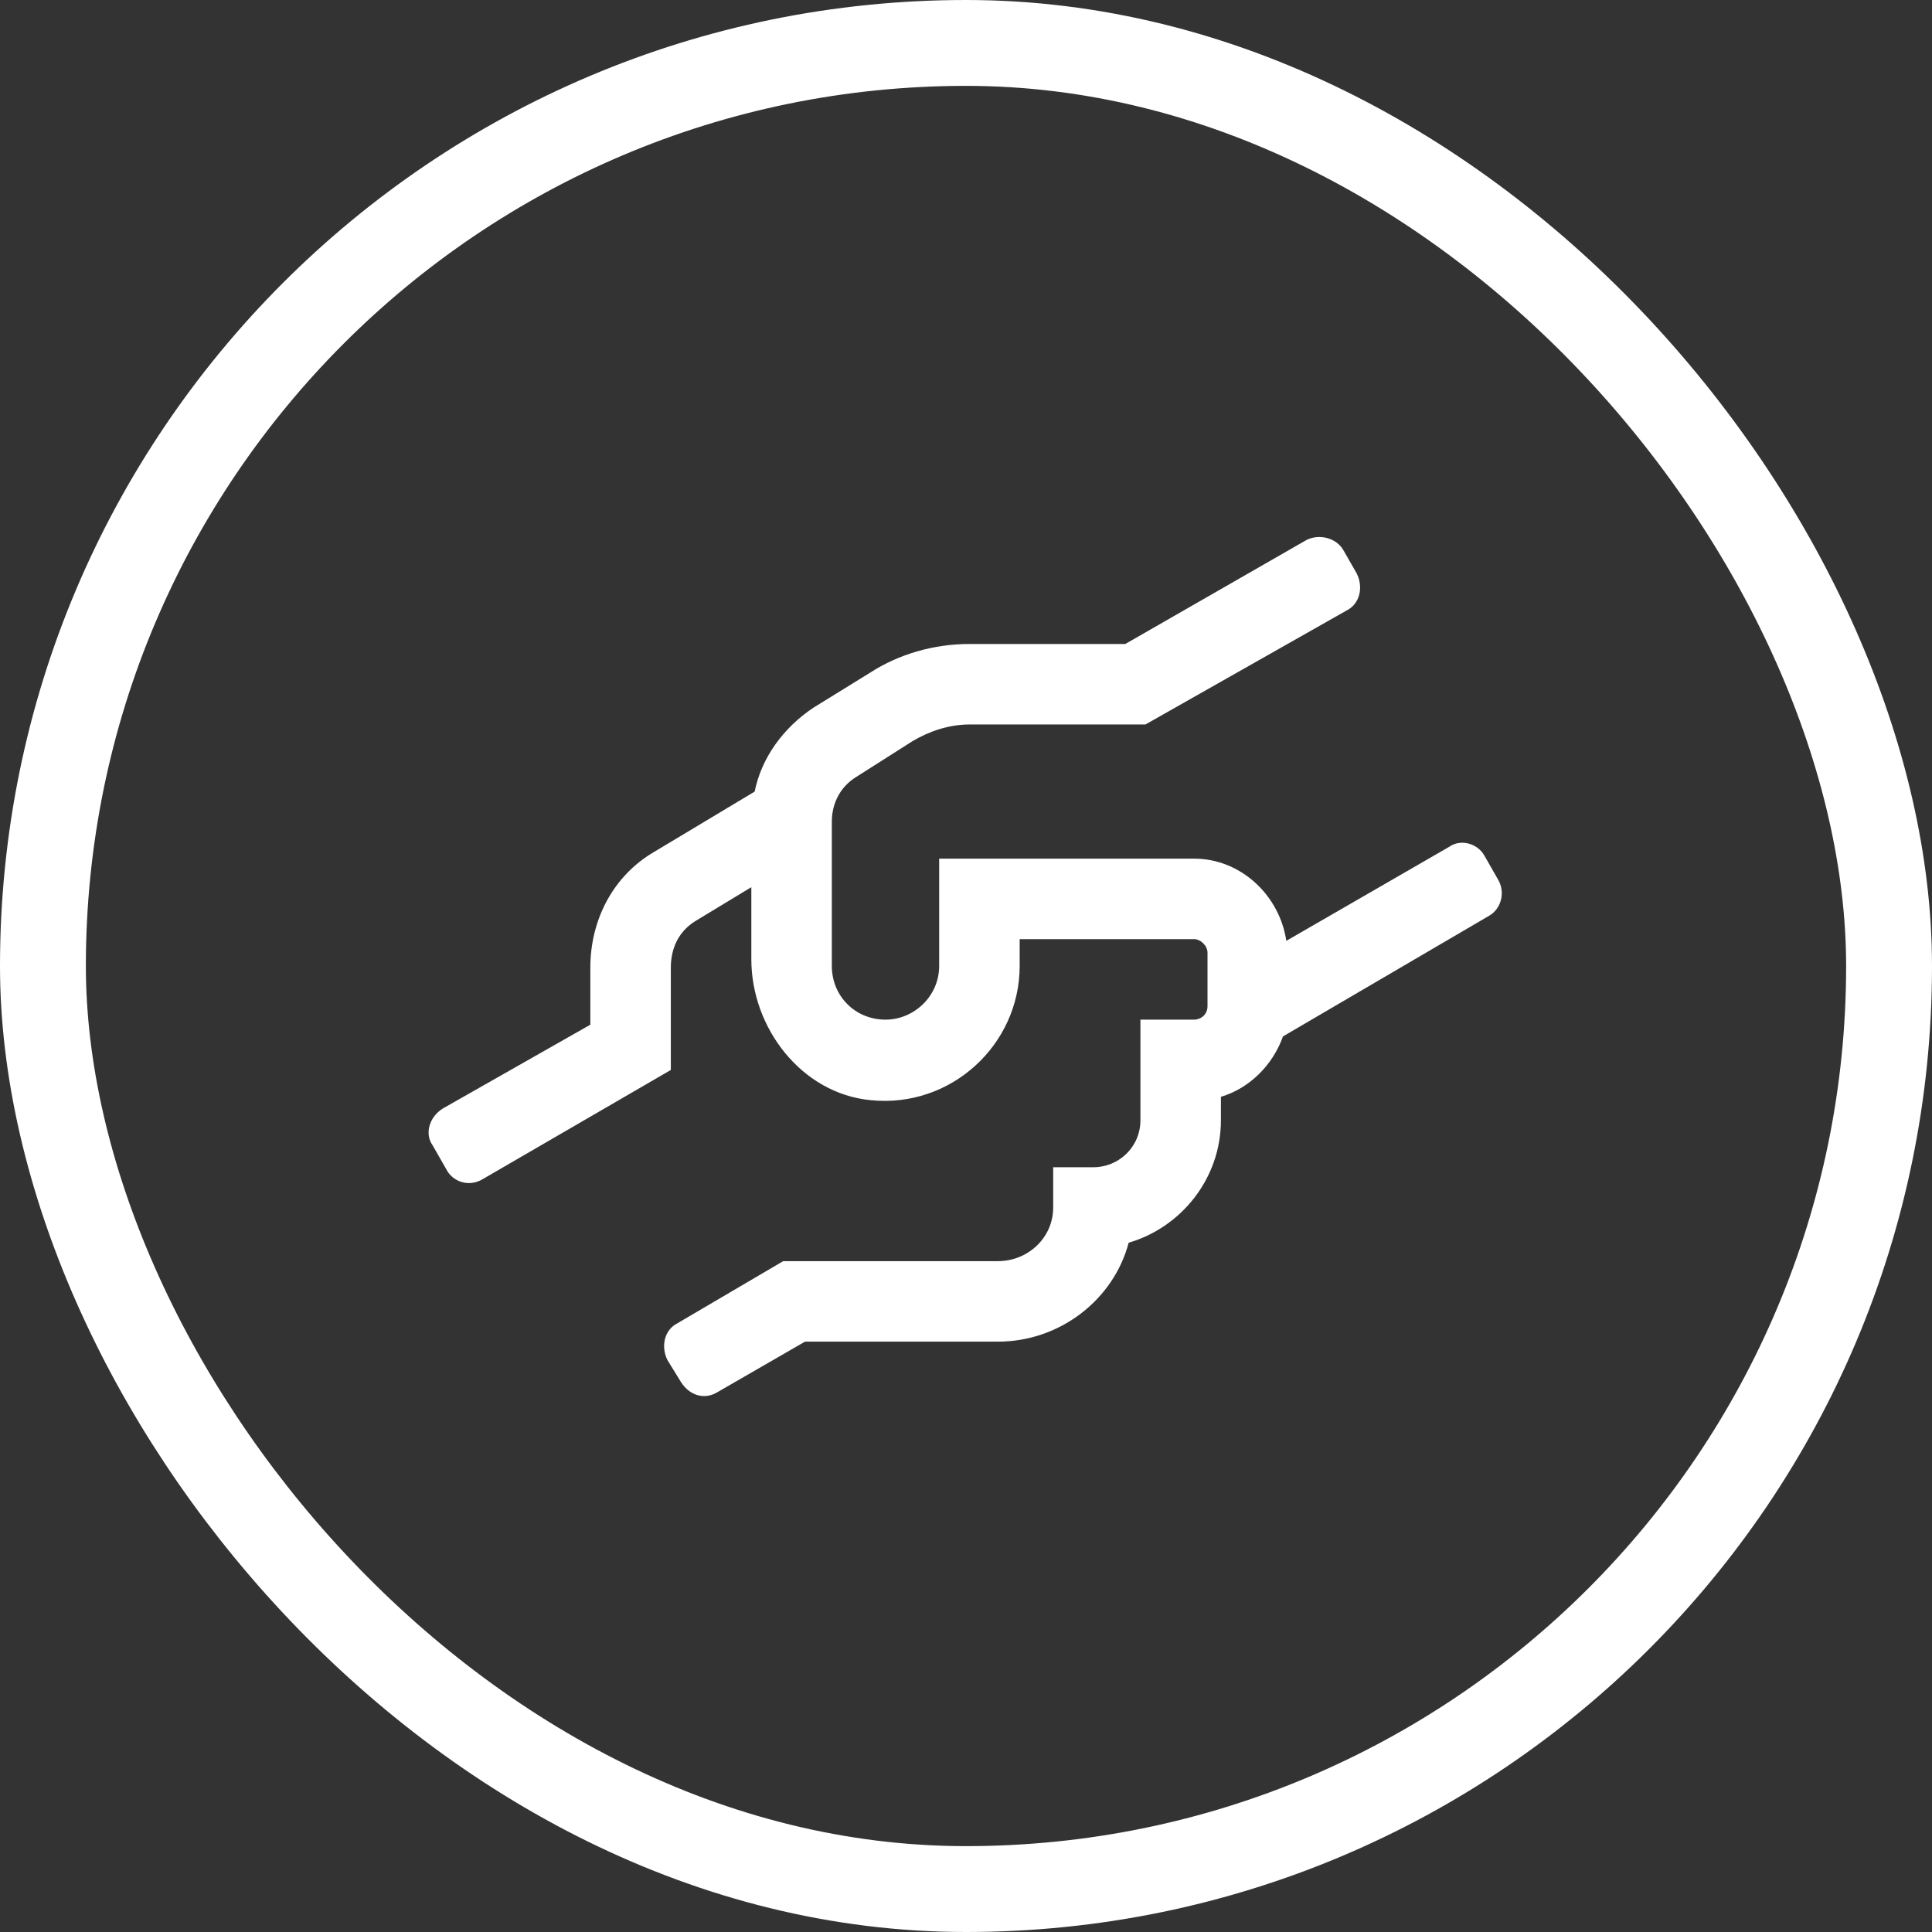 <?xml version="1.0" encoding="UTF-8"?> <svg xmlns="http://www.w3.org/2000/svg" width="90" height="90" viewBox="0 0 90 90" fill="none"><rect x="0" y="0" width="90" height="90" fill="#333333" stroke="none"/><rect x="2" y="2" width="86" height="86" rx="43" stroke="white" stroke-width="4"></rect><path d="M69.765 40.937C70.156 41.562 69.921 42.343 69.375 42.656L59.765 48.281C59.296 49.609 58.203 50.703 56.875 51.093V52.187C56.875 54.921 55 57.187 52.578 57.89C51.875 60.546 49.375 62.499 46.484 62.499H37.5L33.437 64.843C32.812 65.234 32.109 64.999 31.718 64.374L31.093 63.359C30.781 62.734 30.937 61.953 31.562 61.64L36.484 58.749H46.484C47.89 58.749 49.062 57.656 49.062 56.249V54.374H50.937C52.109 54.374 53.125 53.437 53.125 52.187V47.499H55.625C55.937 47.499 56.25 47.265 56.25 46.874V44.374C56.25 44.062 55.937 43.749 55.625 43.749H47.5V44.999C47.5 48.671 44.296 51.64 40.546 51.249C37.343 50.937 35 47.89 35 44.687V41.328L32.421 42.89C31.64 43.359 31.25 44.14 31.25 45.078V49.843L22.5 54.921C21.875 55.312 21.093 55.078 20.781 54.453L20.156 53.359C19.765 52.812 20 52.031 20.625 51.64L27.5 47.734V45.078C27.5 42.812 28.593 40.781 30.468 39.687L35.156 36.874C35.468 35.312 36.484 33.906 37.89 32.968L40.546 31.328C41.875 30.468 43.515 29.999 45.156 29.999H52.421L60.859 25.156C61.484 24.843 62.265 25.078 62.578 25.624L63.203 26.718C63.515 27.343 63.359 28.124 62.734 28.437L53.359 33.749H45.156C44.218 33.749 43.281 34.062 42.5 34.531L39.921 36.171C39.14 36.64 38.75 37.421 38.75 38.281V44.999C38.75 46.406 39.843 47.499 41.25 47.499C42.578 47.499 43.75 46.406 43.75 44.999V39.999H55.625C57.812 39.999 59.609 41.718 59.921 43.828L67.5 39.453C68.046 39.062 68.828 39.296 69.14 39.843L69.765 40.937Z" fill="white"></path></svg> 